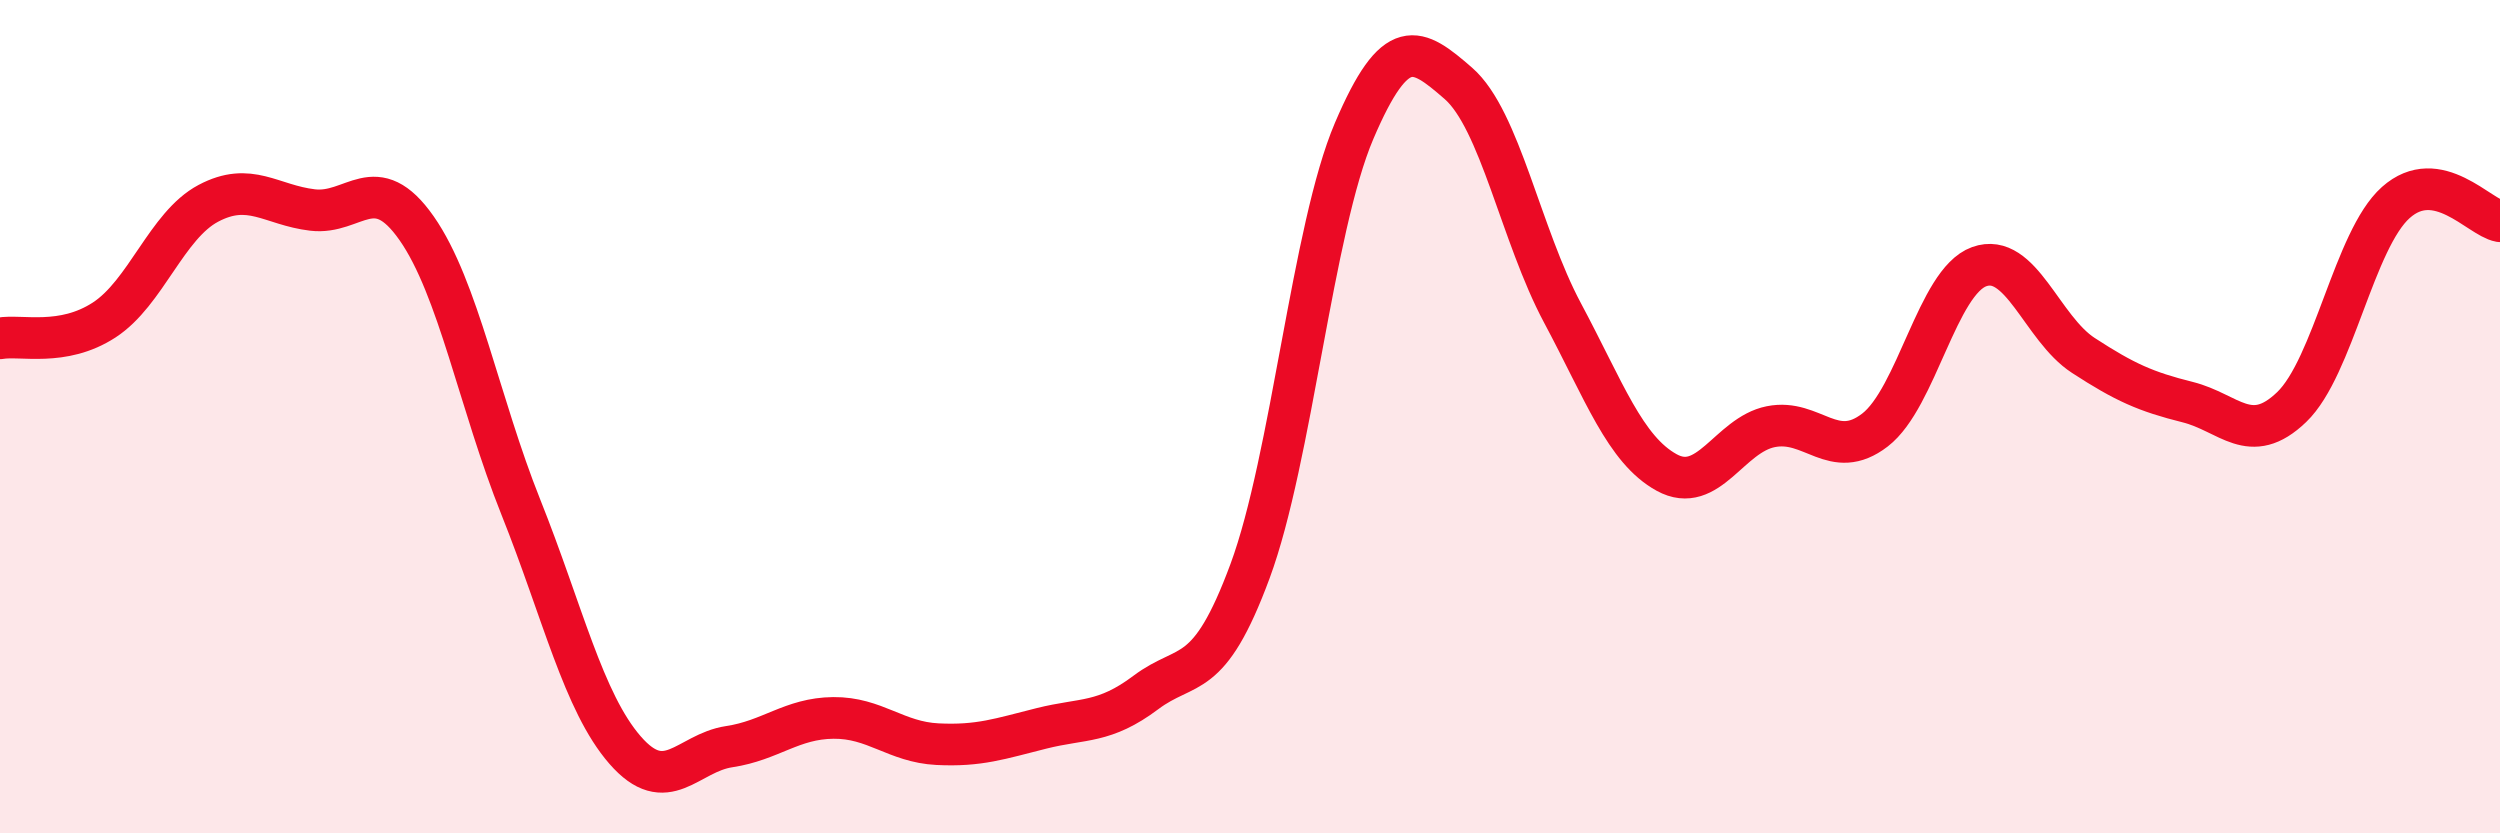 
    <svg width="60" height="20" viewBox="0 0 60 20" xmlns="http://www.w3.org/2000/svg">
      <path
        d="M 0,8.12 C 0.5,8.03 1.5,8.33 2.5,7.68 C 3.5,7.03 4,5.41 5,4.88 C 6,4.35 6.5,4.92 7.5,5.04 C 8.5,5.16 9,4.05 10,5.48 C 11,6.91 11.5,9.67 12.5,12.17 C 13.5,14.67 14,16.85 15,18 C 16,19.15 16.5,18.07 17.5,17.92 C 18.5,17.77 19,17.24 20,17.23 C 21,17.22 21.5,17.81 22.5,17.86 C 23.5,17.91 24,17.73 25,17.48 C 26,17.23 26.5,17.37 27.5,16.62 C 28.5,15.87 29,16.41 30,13.71 C 31,11.01 31.5,5.48 32.5,3.14 C 33.5,0.8 34,1.13 35,2 C 36,2.87 36.5,5.64 37.5,7.51 C 38.5,9.38 39,10.79 40,11.34 C 41,11.89 41.5,10.44 42.5,10.24 C 43.5,10.04 44,11.09 45,10.32 C 46,9.55 46.5,6.76 47.5,6.4 C 48.5,6.04 49,7.88 50,8.53 C 51,9.18 51.5,9.4 52.5,9.65 C 53.5,9.9 54,10.73 55,9.77 C 56,8.81 56.5,5.75 57.5,4.86 C 58.5,3.97 59.5,5.22 60,5.31L60 20L0 20Z"
        fill="#EB0A25"
        opacity="0.1"
        stroke-linecap="round"
        stroke-linejoin="round"
      />
      <path
        d="M 0,8.12 C 0.5,8.03 1.5,8.33 2.5,7.68 C 3.5,7.03 4,5.41 5,4.88 C 6,4.35 6.5,4.92 7.5,5.04 C 8.5,5.16 9,4.05 10,5.48 C 11,6.91 11.5,9.67 12.5,12.17 C 13.5,14.67 14,16.85 15,18 C 16,19.15 16.5,18.07 17.5,17.92 C 18.5,17.77 19,17.24 20,17.23 C 21,17.22 21.5,17.81 22.5,17.86 C 23.5,17.91 24,17.73 25,17.48 C 26,17.23 26.5,17.37 27.5,16.62 C 28.5,15.87 29,16.41 30,13.71 C 31,11.01 31.5,5.48 32.5,3.14 C 33.5,0.8 34,1.13 35,2 C 36,2.87 36.5,5.64 37.5,7.51 C 38.5,9.38 39,10.79 40,11.34 C 41,11.89 41.5,10.44 42.5,10.24 C 43.5,10.04 44,11.09 45,10.32 C 46,9.55 46.5,6.76 47.5,6.4 C 48.5,6.04 49,7.88 50,8.53 C 51,9.18 51.5,9.4 52.5,9.65 C 53.5,9.9 54,10.73 55,9.77 C 56,8.81 56.5,5.75 57.5,4.86 C 58.5,3.97 59.5,5.22 60,5.31"
        stroke="#EB0A25"
        stroke-width="1"
        fill="none"
        stroke-linecap="round"
        stroke-linejoin="round"
      />
    </svg>
  